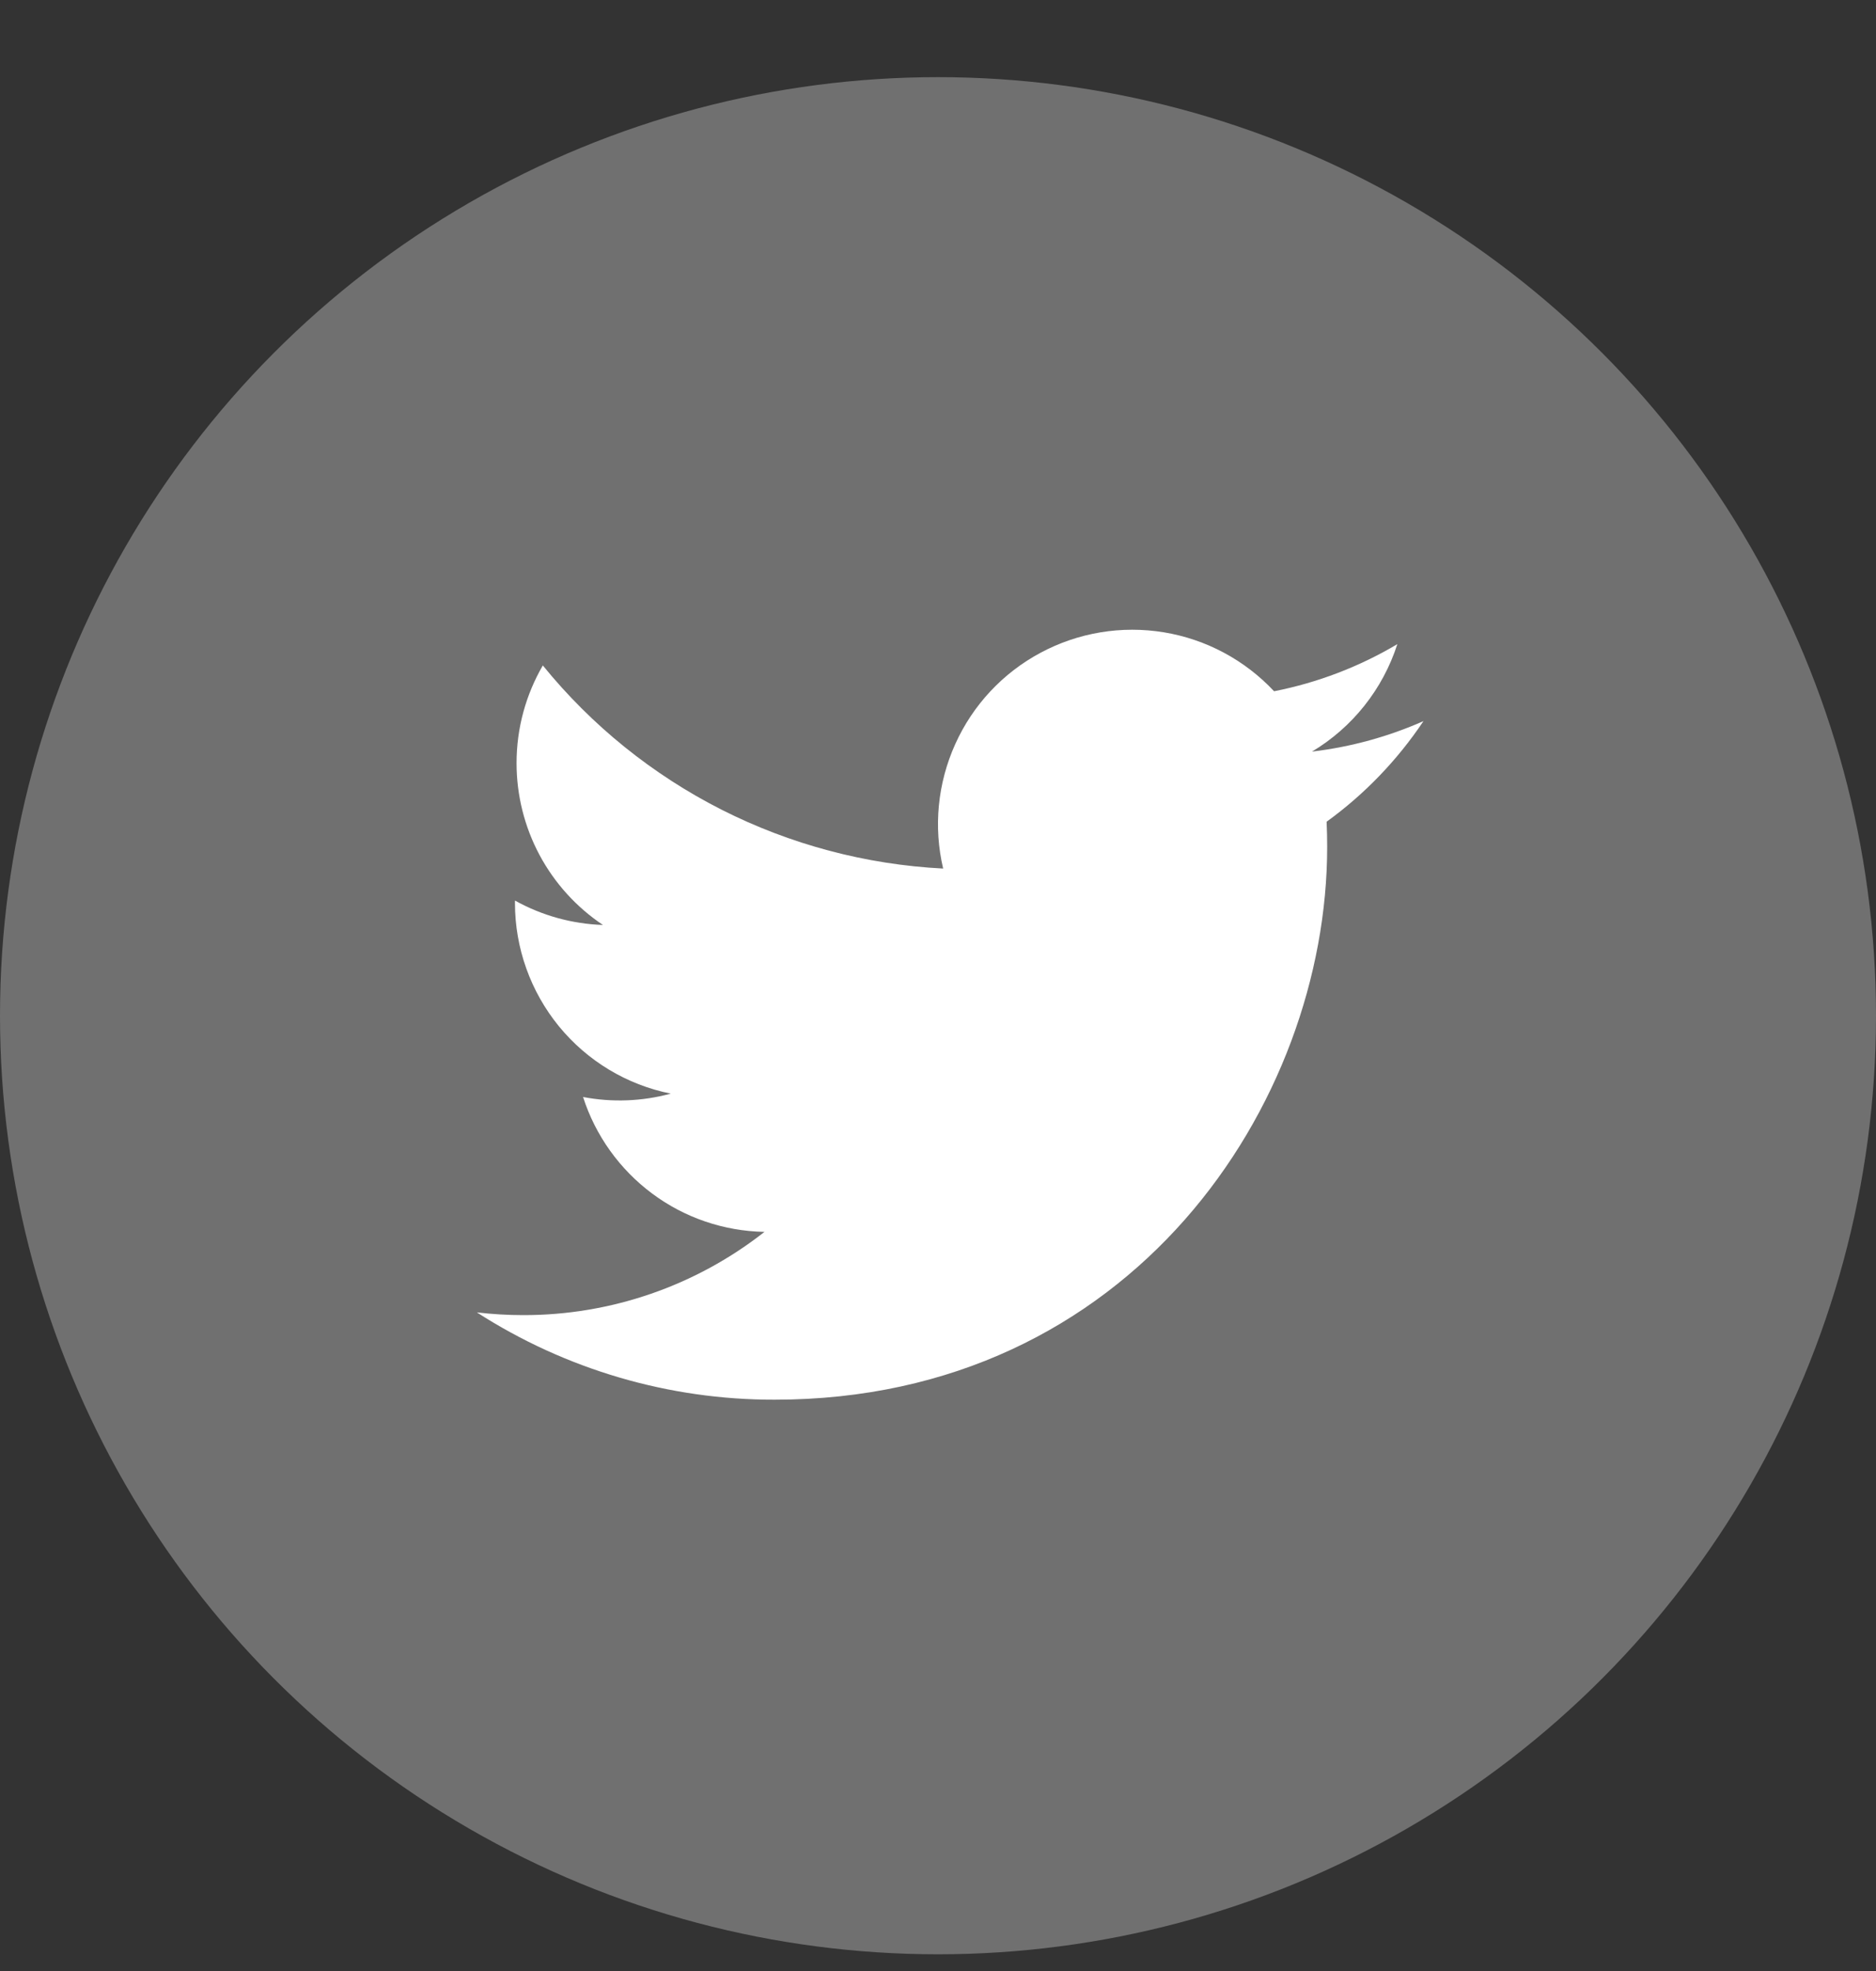 <svg width="20" height="21" viewBox="0 0 20 21" fill="none" xmlns="http://www.w3.org/2000/svg">
<rect x="0" y="0" width="20" height="21" fill="#333333" stroke="none"/>
<circle cx="10" cy="10.822" r="10" fill="white" fill-opacity="0.3"/>
<g clip-path="url(#clip0_14945_1697)">
<path d="M15.176 7.683C14.805 7.847 14.406 7.958 13.987 8.008C14.419 7.75 14.743 7.342 14.897 6.863C14.491 7.104 14.046 7.274 13.583 7.365C13.271 7.032 12.858 6.811 12.408 6.737C11.958 6.663 11.496 6.739 11.093 6.955C10.691 7.17 10.371 7.512 10.184 7.928C9.996 8.344 9.95 8.81 10.055 9.254C9.231 9.212 8.426 8.998 7.691 8.626C6.956 8.253 6.307 7.73 5.787 7.09C5.609 7.397 5.507 7.752 5.507 8.131C5.507 8.472 5.591 8.808 5.751 9.108C5.912 9.409 6.144 9.665 6.428 9.855C6.099 9.844 5.778 9.755 5.49 9.595V9.622C5.49 10.1 5.656 10.564 5.958 10.934C6.261 11.304 6.682 11.558 7.151 11.652C6.846 11.735 6.526 11.747 6.216 11.688C6.348 12.099 6.606 12.459 6.953 12.717C7.299 12.975 7.718 13.117 8.15 13.125C7.417 13.701 6.511 14.013 5.579 14.012C5.413 14.012 5.248 14.002 5.084 13.983C6.031 14.592 7.133 14.915 8.258 14.913C12.067 14.913 14.149 11.759 14.149 9.023C14.149 8.934 14.147 8.844 14.143 8.755C14.548 8.462 14.897 8.099 15.175 7.684L15.176 7.683Z" fill="white"/>
</g>
<defs>
<clipPath id="clip0_14945_1697">
<rect width="10.667" height="10.667" fill="white" transform="translate(4.668 5.488)"/>
</clipPath>
</defs>
</svg>
